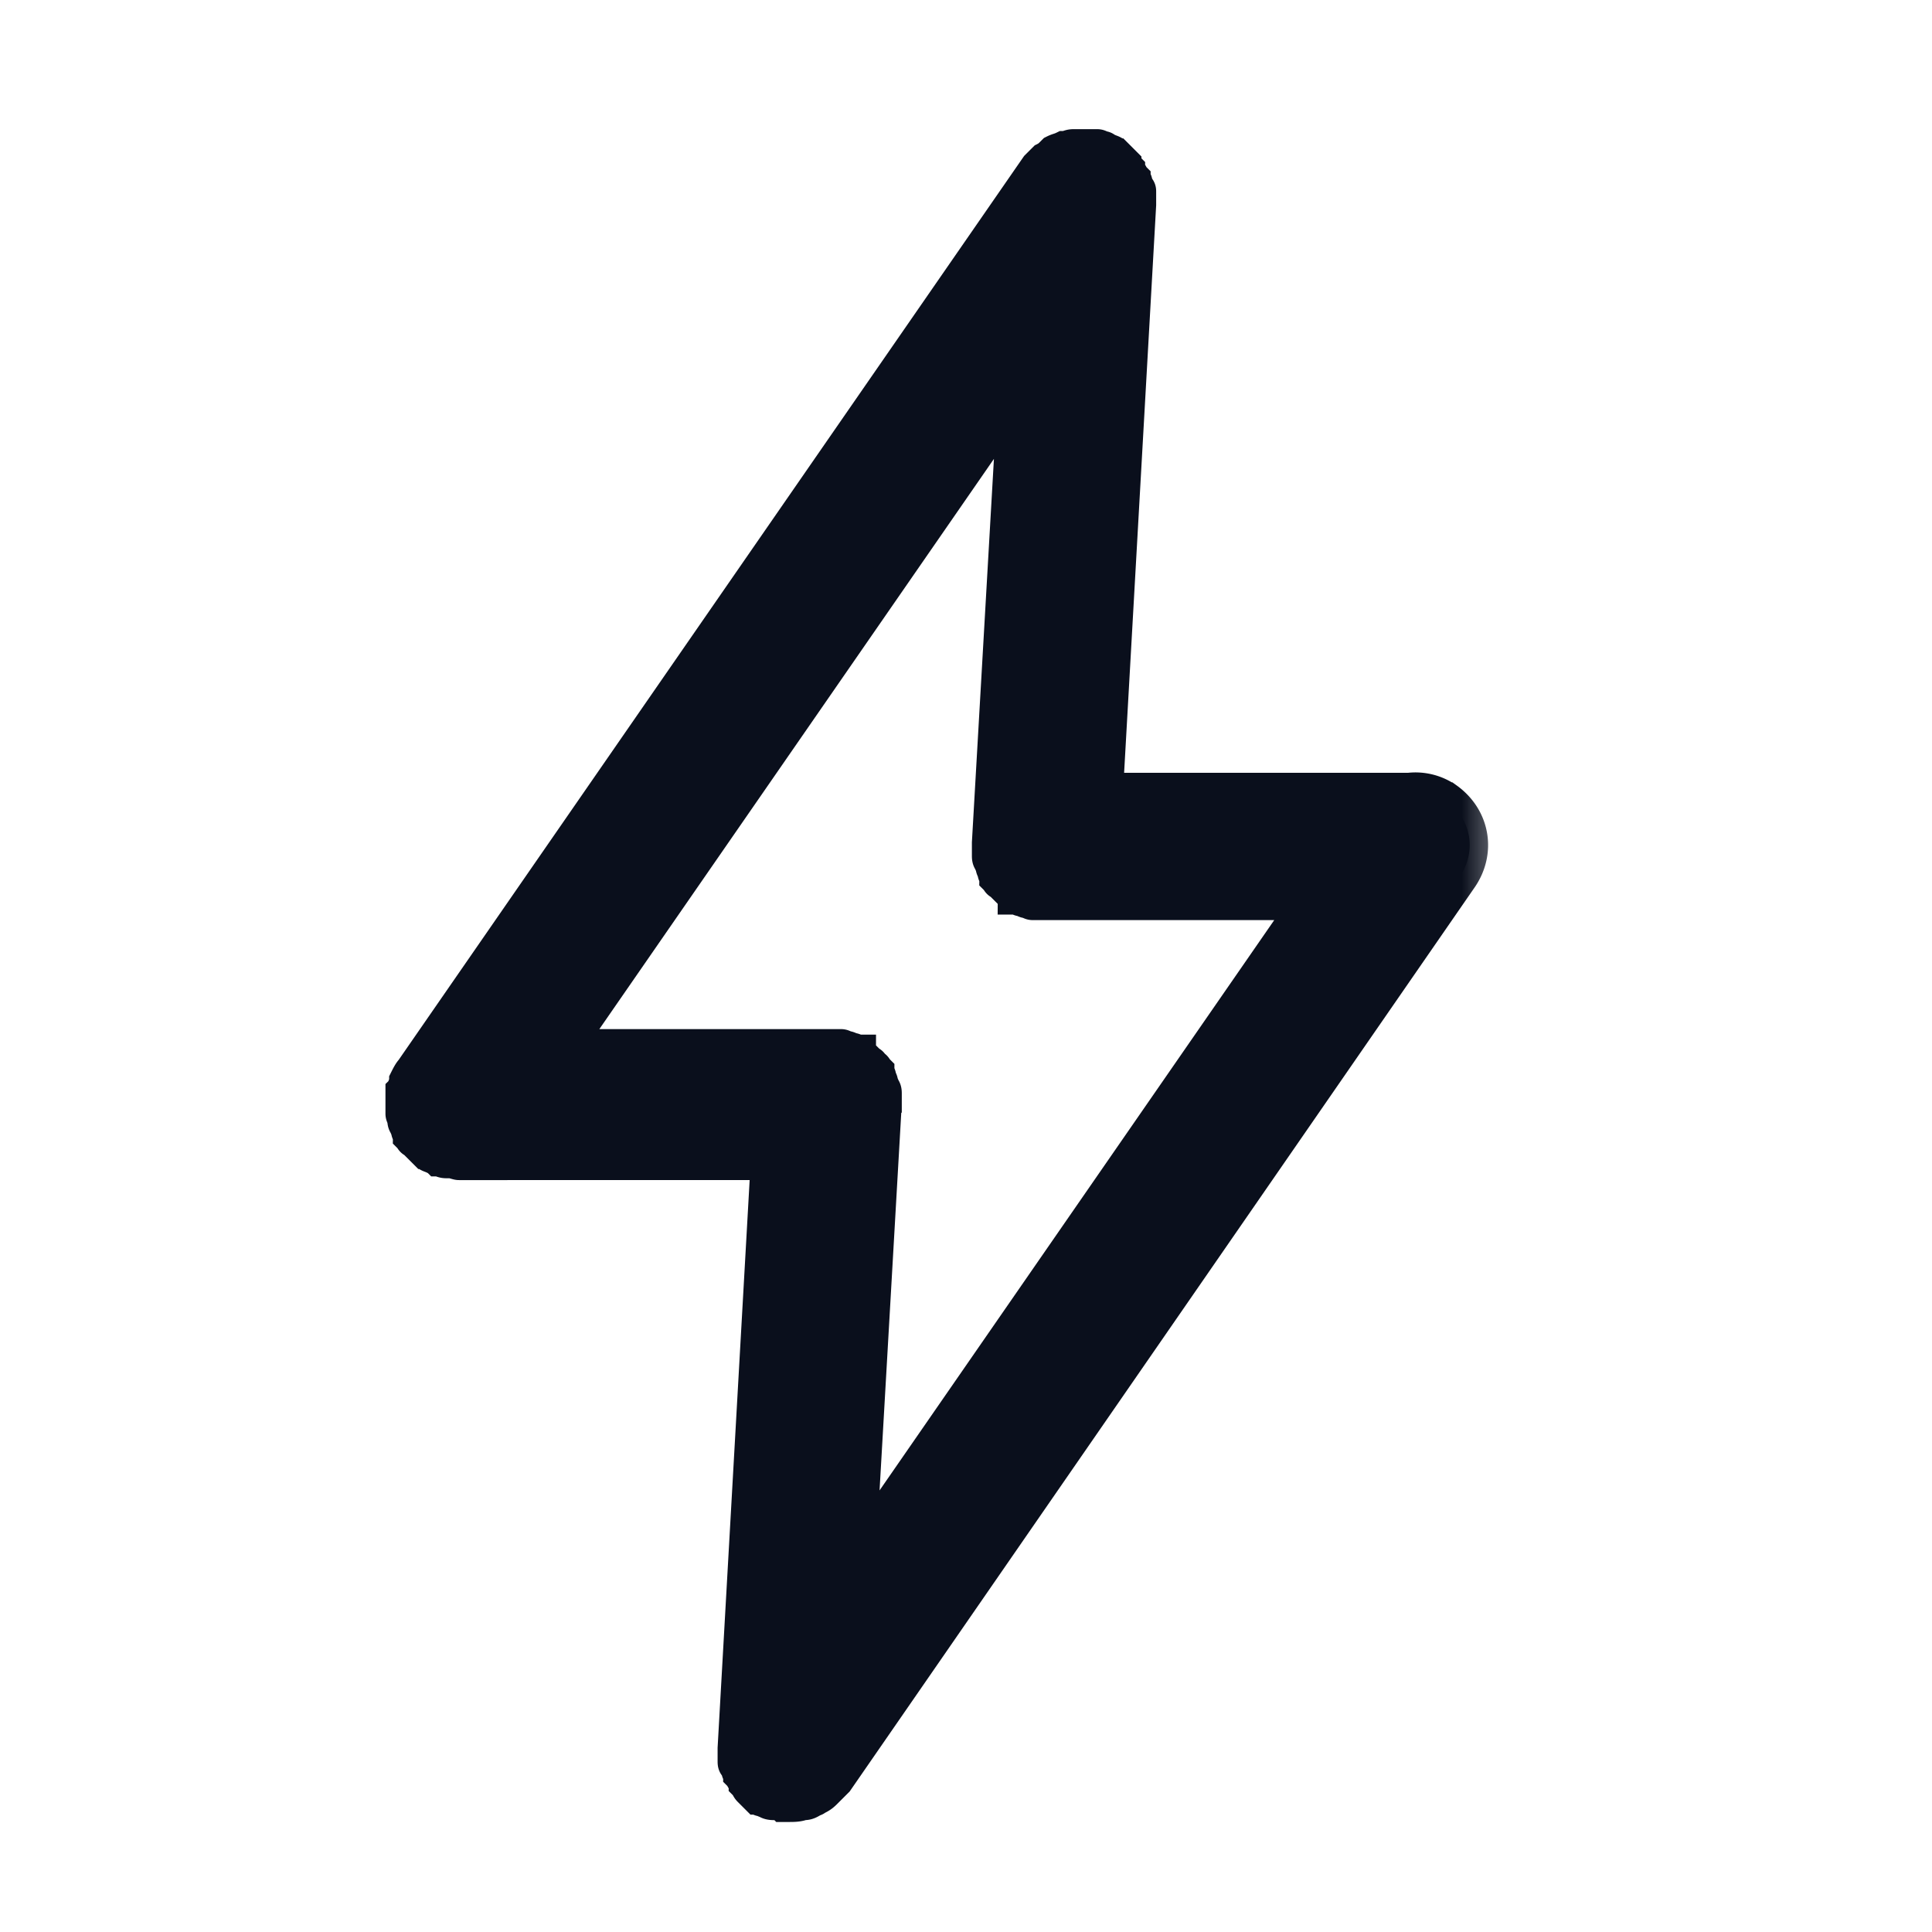 <svg width="21" height="21" fill="none" xmlns="http://www.w3.org/2000/svg"><mask id="boltGray950_197583f5__a" maskUnits="userSpaceOnUse" x="3.391" y=".604" width="13" height="20" fill="#000"><path fill="#fff" d="M3.391.604h13v20h-13z"/><path d="M15.716 8.7a.577.577 0 00-.4-.1H12.007l.36-6.375v-.14c0-.02 0-.02-.02-.04 0-.02-.02-.04-.02-.06 0-.02-.02-.02-.02-.04-.02-.02-.02-.041-.04-.061 0-.02-.02-.02-.02-.04-.02-.02-.04-.04-.04-.06l-.02-.02-.06-.06s-.02 0-.02-.02c-.02-.02-.04-.02-.08-.04-.02 0-.02-.02-.04-.02s-.04-.02-.06-.02h-.26c-.04 0-.06.02-.1.02-.041.02-.061.02-.101.04l-.02.02c-.02.02-.04.04-.08.06l-.02.02-.06.06-6.796 9.822c-.02.02-.04.06-.06.1v.02c0 .02-.02.04-.02.06 0 .02-.02.04-.02.04v.24c0 .02.02.041.02.061 0 .02 0 .04.02.06 0 .02.02.04.02.06 0 .02.02.04.02.06.02.02.02.04.04.04l.04.04.06.06.02.02s.02 0 .02.02c.02.02.04.02.08.04.02 0 .02 0 .04.02.02 0 .04.02.08.02h.04c.04 0 .08.02.1.02H8.36L8 19.003v.14c0 .02 0 .04.02.04 0 .02.02.04.02.06 0 .02.02.02.02.041.02.02.02.04.04.06 0 .02.02.02.02.04.02.02.02.04.04.06l.02.02.06.06c.02 0 .02.02.04.02s.04.02.06.02c.02.02.06.02.08.02h.04c.02 0 .04 0 .06.02h.06c.04 0 .101 0 .141-.02h.02c.04 0 .06-.02.1-.04.02 0 .02-.02.04-.02.04-.02.06-.04.08-.06l.02-.02.1-.1 6.776-9.802c.2-.28.14-.641-.14-.842zm-6.114 3.307v-.12c0-.02 0-.04-.02-.06 0-.02-.02-.04-.02-.06 0-.02-.02-.04-.02-.06 0-.02-.02-.04-.02-.06-.02-.02-.02-.04-.04-.04-.02-.02-.02-.041-.04-.041l-.08-.08c-.02-.02-.04-.02-.04-.04-.02 0-.04-.02-.06-.02-.02 0-.04-.02-.06-.02-.02 0-.04-.02-.06-.02H6.133l4.911-7.097-.28 4.872v.14c0 .02 0 .04.02.06 0 .02.02.04.02.06 0 .02.02.04.02.06 0 .02.02.04.02.06.02.02.02.04.04.04l.04.04.04.04.04.04c.02.02.04.02.04.04.02 0 .04.02.06.02.02 0 .04.02.06.02.02 0 .04.02.06.02h3.008L9.32 16.899l.281-4.891z"/></mask><path d="M15.716 8.7a.577.577 0 00-.4-.1H12.007l.36-6.375v-.14c0-.02 0-.02-.02-.04 0-.02-.02-.04-.02-.06 0-.02-.02-.02-.02-.04-.02-.02-.02-.041-.04-.061 0-.02-.02-.02-.02-.04-.02-.02-.04-.04-.04-.06l-.02-.02-.06-.06s-.02 0-.02-.02c-.02-.02-.04-.02-.08-.04-.02 0-.02-.02-.04-.02s-.04-.02-.06-.02h-.26c-.04 0-.06.02-.1.02-.041.02-.061.02-.101.04l-.02.02c-.02.02-.04.04-.08.06l-.02.02-.06.06-6.796 9.822c-.02.02-.04.06-.06.1v.02c0 .02-.02.04-.02.06 0 .02-.02.04-.02.04v.24c0 .02.02.041.02.061 0 .02 0 .04.02.06 0 .02.02.04.02.06 0 .02.02.04.02.06.02.02.02.04.04.04l.04.04.06.06.02.02s.02 0 .02.02c.02.02.04.02.08.04.02 0 .02 0 .04.02.02 0 .04.02.08.02h.04c.04 0 .08.02.1.02H8.36L8 19.003v.14c0 .02 0 .04.02.04 0 .02.02.04.02.06 0 .02.02.02.02.041.02.02.02.04.04.06 0 .02.02.02.02.04.02.02.02.04.04.06l.02.02.06.06c.02 0 .02.02.04.02s.04.02.06.02c.02.02.06.02.08.02h.04c.02 0 .04 0 .06.02h.06c.04 0 .101 0 .141-.02h.02c.04 0 .06-.02.1-.04.02 0 .02-.02.04-.02.04-.02.06-.04.08-.06l.02-.02.1-.1 6.776-9.802c.2-.28.14-.641-.14-.842zm-6.114 3.307v-.12c0-.02 0-.04-.02-.06 0-.02-.02-.04-.02-.06 0-.02-.02-.04-.02-.06 0-.02-.02-.04-.02-.06-.02-.02-.02-.04-.04-.04-.02-.02-.02-.041-.04-.041l-.08-.08c-.02-.02-.04-.02-.04-.04-.02 0-.04-.02-.06-.02-.02 0-.04-.02-.06-.02-.02 0-.04-.02-.06-.02H6.133l4.911-7.097-.28 4.872v.14c0 .02 0 .04.02.06 0 .02.02.04.02.06 0 .02.02.04.02.06 0 .02.02.04.02.06.02.02.02.04.04.04l.04.04.04.04.04.04c.02.02.04.02.04.04.02 0 .04.02.06.02.02 0 .04.02.06.02.02 0 .04.02.06.02h3.008L9.32 16.899l.281-4.891z" fill="#0A0F1C"/><path d="M15.716 8.7a.577.577 0 00-.4-.1H12.007l.36-6.375v-.14c0-.02 0-.02-.02-.04 0-.02-.02-.04-.02-.06 0-.02-.02-.02-.02-.04-.02-.02-.02-.041-.04-.061 0-.02-.02-.02-.02-.04-.02-.02-.04-.04-.04-.06l-.02-.02-.06-.06s-.02 0-.02-.02c-.02-.02-.04-.02-.08-.04-.02 0-.02-.02-.04-.02s-.04-.02-.06-.02h-.26c-.04 0-.06.02-.1.02-.041.02-.061.02-.101.04l-.02.02c-.02.02-.04.04-.08.06l-.02.02-.06.06-6.796 9.822c-.02.02-.04.06-.06.1v.02c0 .02-.02.04-.02.06 0 .02-.02.04-.02.04v.24c0 .02.02.041.02.061 0 .02 0 .04.02.06 0 .02.02.04.02.06 0 .02.02.04.02.06.02.02.02.04.04.04l.04.04.06.06.02.02s.02 0 .02.02c.02.02.04.02.08.04.02 0 .02 0 .04.02.02 0 .04.02.08.02h.04c.04 0 .08.02.1.02H8.36L8 19.003v.14c0 .02 0 .04.02.04 0 .02.02.04.02.06 0 .02.02.02.02.041.02.02.02.04.04.06 0 .02.02.02.02.04.02.02.02.04.04.06l.02.02.06.06c.02 0 .02.02.04.02s.04.02.06.02c.02.02.06.02.08.02h.04c.02 0 .04 0 .06.02h.06c.04 0 .101 0 .141-.02h.02c.04 0 .06-.02.1-.04.02 0 .02-.02.04-.02.04-.02.06-.04.08-.06l.02-.02.1-.1 6.776-9.802c.2-.28.14-.641-.14-.842h0zm-6.114 3.307v-.12c0-.02 0-.04-.02-.06 0-.02-.02-.04-.02-.06 0-.02-.02-.04-.02-.06 0-.02-.02-.04-.02-.06-.02-.02-.02-.04-.04-.04-.02-.02-.02-.041-.04-.041l-.08-.08c-.02-.02-.04-.02-.04-.04-.02 0-.04-.02-.06-.02-.02 0-.04-.02-.06-.02-.02 0-.04-.02-.06-.02H6.133l4.911-7.097-.28 4.872v.14c0 .02 0 .04.02.06 0 .02.02.04.02.06 0 .02.02.04.02.06 0 .02.02.04.02.06.02.02.02.04.04.04l.04.04.04.04.04.04c.02.02.04.02.04.04.02 0 .04.02.06.02.02 0 .04.02.06.02.02 0 .04.02.06.02h3.008L9.32 16.899l.281-4.891z" stroke="#0A0F1C" stroke-width=".4" mask="url(#boltGray950_197583f5__a)"/></svg>